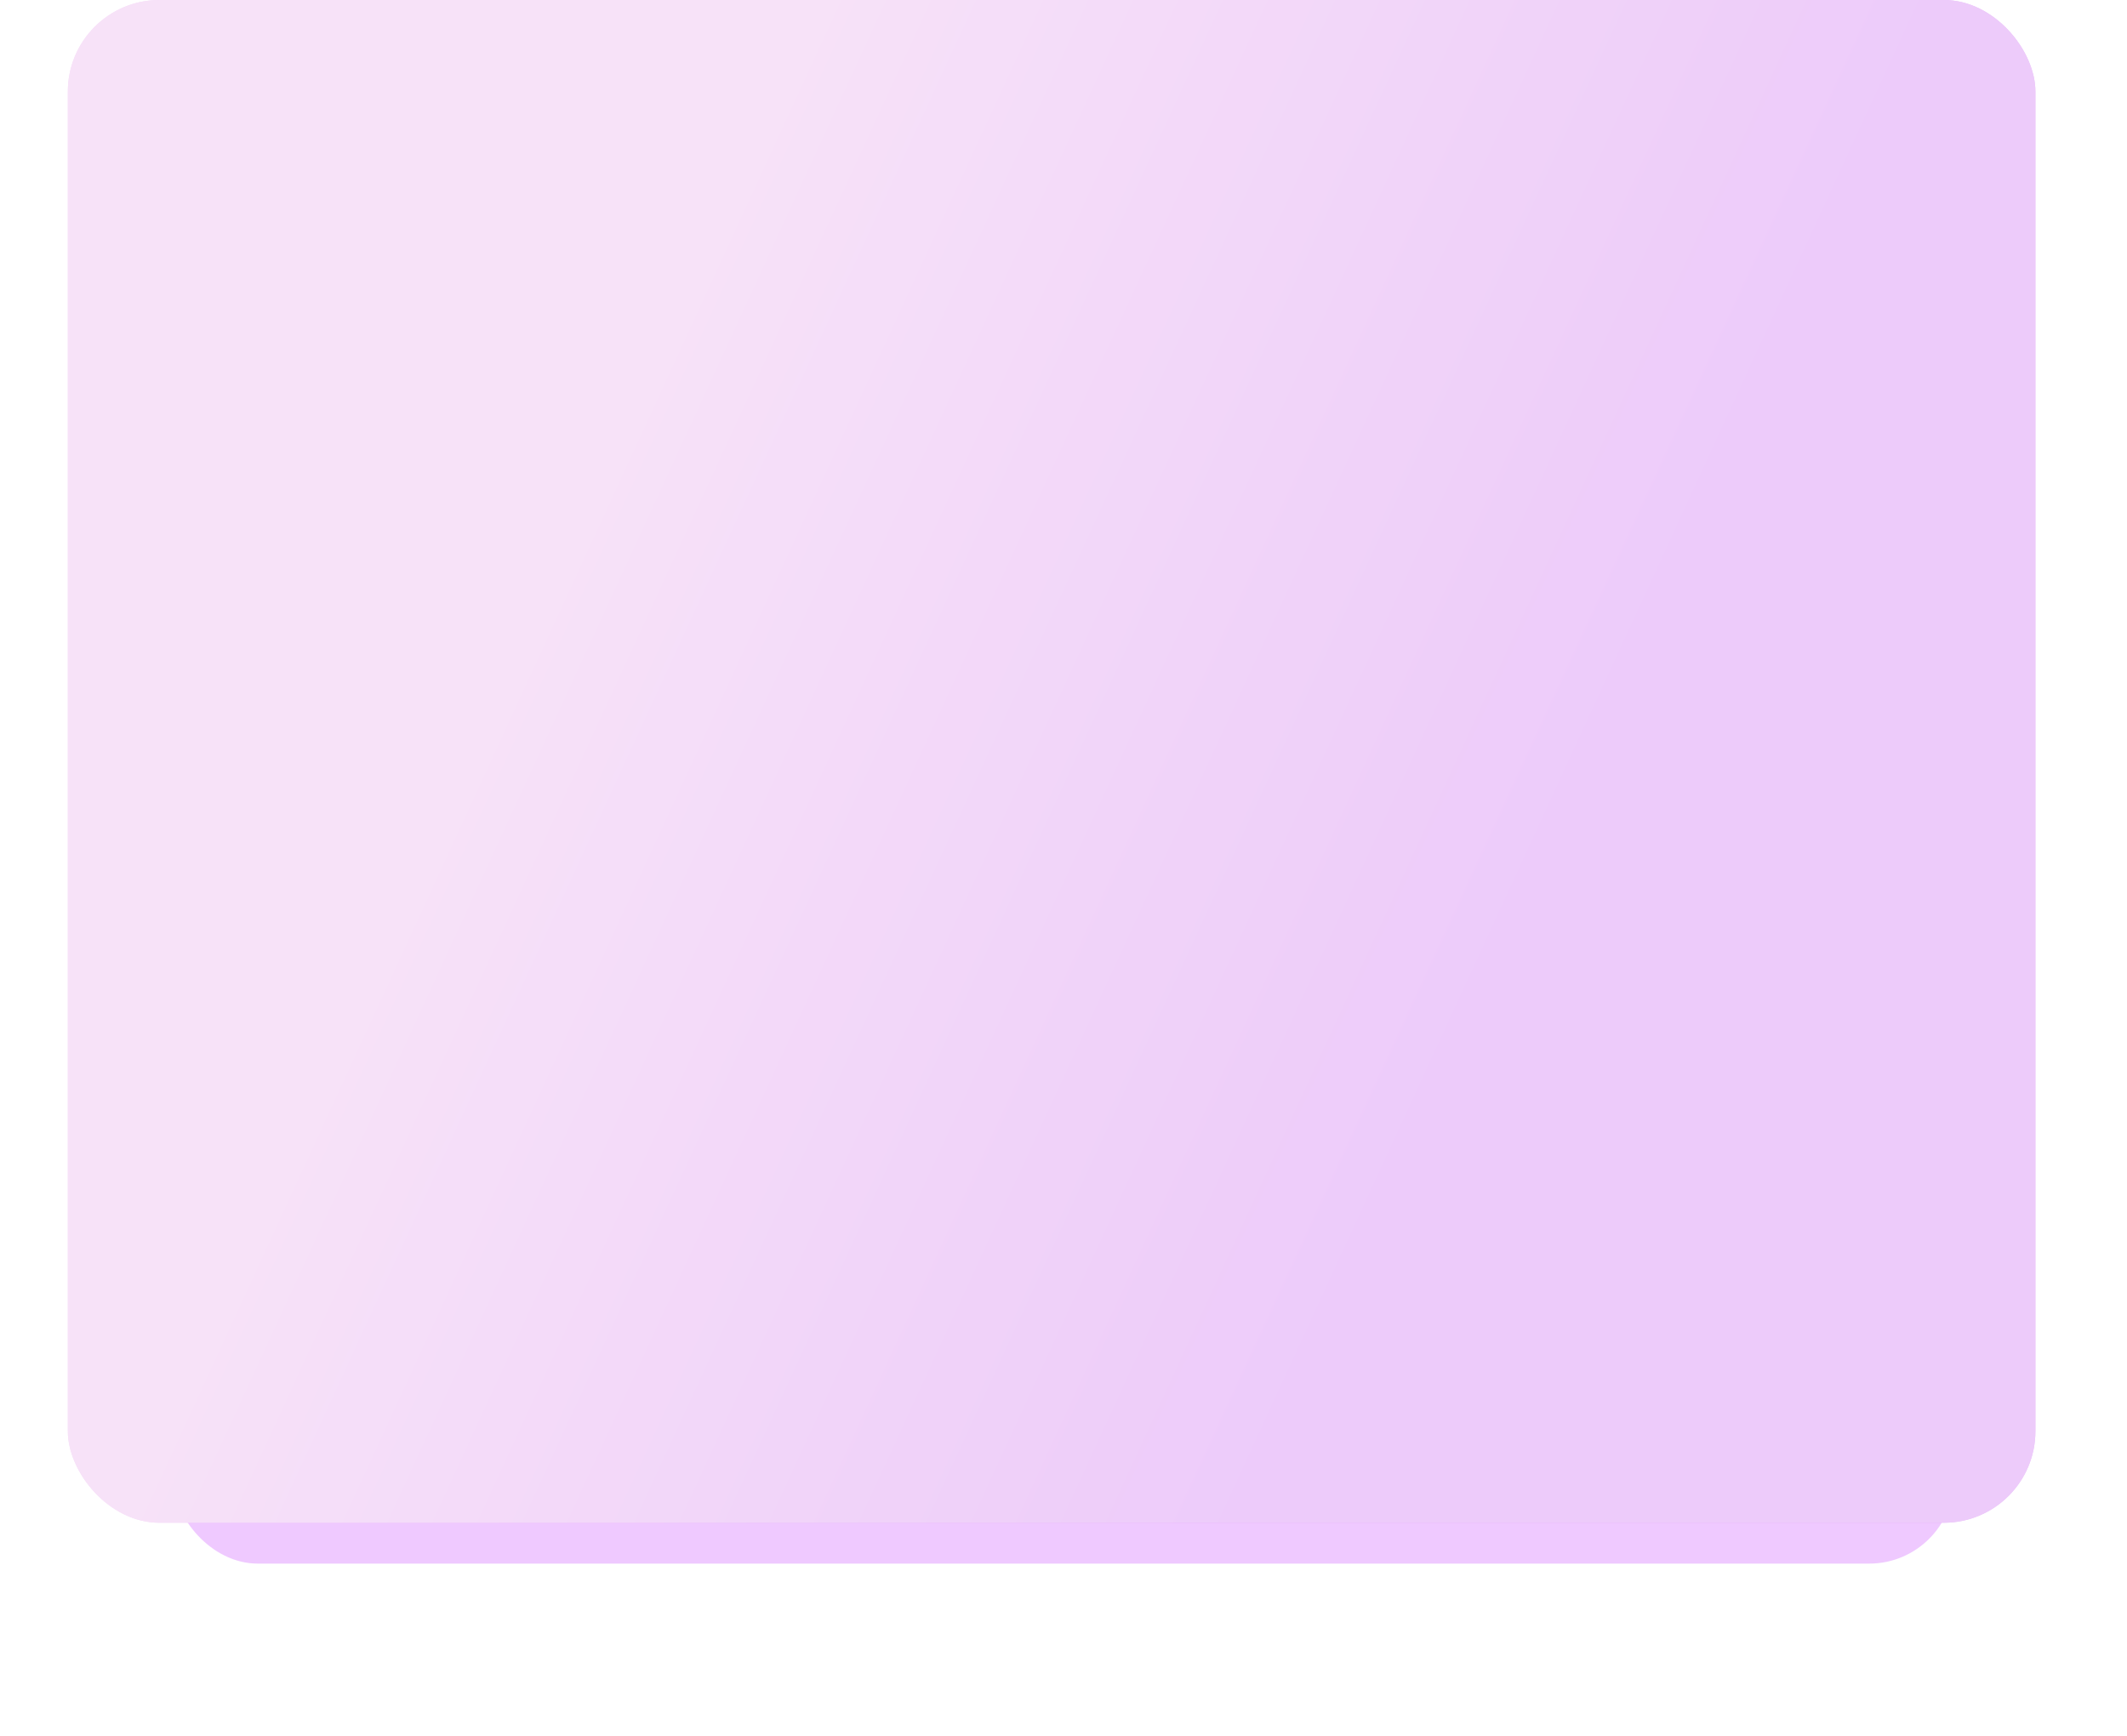 <?xml version="1.0" encoding="UTF-8"?> <svg xmlns="http://www.w3.org/2000/svg" width="627" height="512" viewBox="0 0 627 512" fill="none"> <g filter="url(#filter0_d_232_82)"> <rect x="51" y="23" width="525" height="399" rx="24.992" fill="url(#paint0_radial_232_82)"></rect> </g> <rect x="20" width="580" height="449" rx="27" fill="url(#paint1_linear_232_82)"></rect> <rect x="20" width="580" height="449" rx="27" fill="white" fill-opacity="0.54"></rect> <defs> <filter id="filter0_d_232_82" x="0.234" y="11.285" width="626.532" height="500.532" filterUnits="userSpaceOnUse" color-interpolation-filters="sRGB"> <feFlood flood-opacity="0" result="BackgroundImageFix"></feFlood> <feColorMatrix in="SourceAlpha" type="matrix" values="0 0 0 0 0 0 0 0 0 0 0 0 0 0 0 0 0 0 127 0" result="hardAlpha"></feColorMatrix> <feOffset dy="39.051"></feOffset> <feGaussianBlur stdDeviation="25.383"></feGaussianBlur> <feComposite in2="hardAlpha" operator="out"></feComposite> <feColorMatrix type="matrix" values="0 0 0 0 0 0 0 0 0 0 0 0 0 0 0 0 0 0 0.09 0"></feColorMatrix> <feBlend mode="normal" in2="BackgroundImageFix" result="effect1_dropShadow_232_82"></feBlend> <feBlend mode="normal" in="SourceGraphic" in2="effect1_dropShadow_232_82" result="shape"></feBlend> </filter> <radialGradient id="paint0_radial_232_82" cx="0" cy="0" r="1" gradientUnits="userSpaceOnUse" gradientTransform="translate(313.5 152.876) rotate(90.125) scale(234.902 309.082)"> <stop stop-color="white"></stop> <stop offset="1" stop-color="#EFC9FF"></stop> </radialGradient> <linearGradient id="paint1_linear_232_82" x1="219.073" y1="55.72" x2="492.033" y2="181.379" gradientUnits="userSpaceOnUse"> <stop stop-color="#EDBFF0"></stop> <stop offset="1" stop-color="#D78DF4"></stop> </linearGradient> </defs> </svg> 